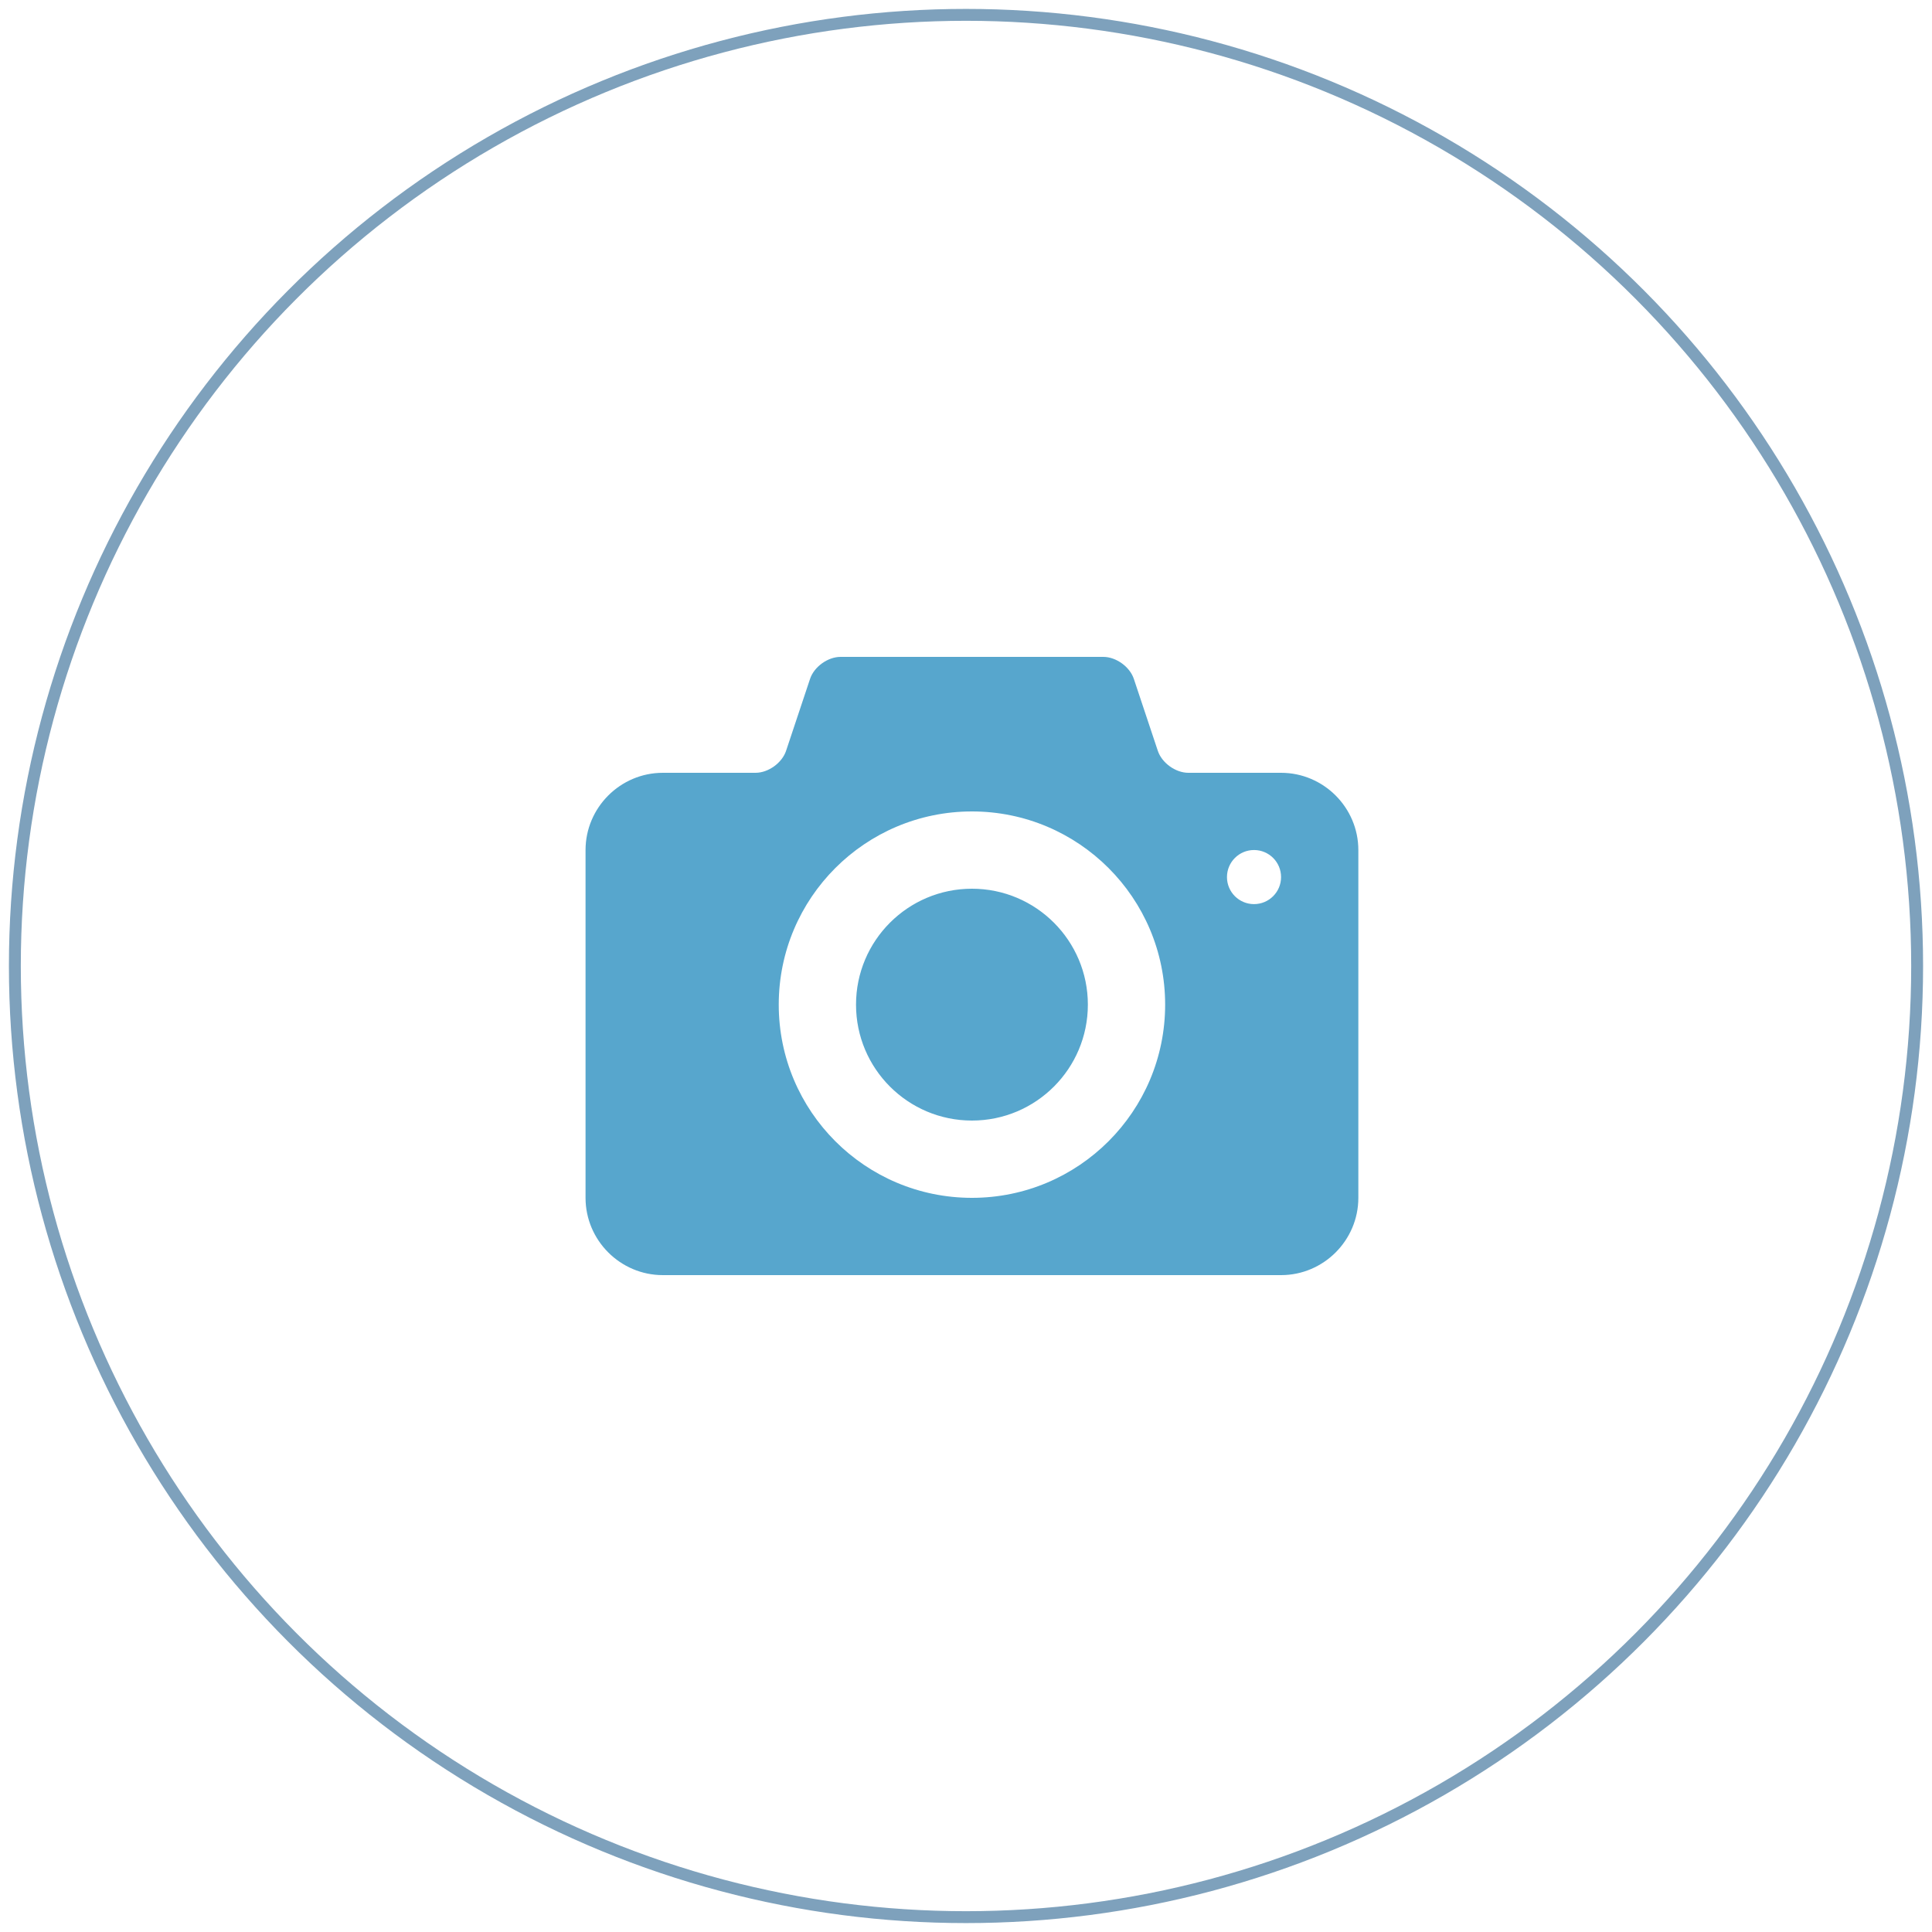 <?xml version="1.0" encoding="UTF-8" standalone="no"?>
<svg width="130px" height="130px" viewBox="0 0 130 130" version="1.1" xmlns="http://www.w3.org/2000/svg" xmlns:xlink="http://www.w3.org/1999/xlink">
    <!-- Generator: Sketch 45.2 (43514) - http://www.bohemiancoding.com/sketch -->
    <title>拍照-1 copy</title>
    <desc>Created with Sketch.</desc>
    <defs></defs>
    <g id="0727" stroke="none" stroke-width="1" fill="none" fill-rule="evenodd">
        <g id="拍照-1-copy" transform="translate(1, 1)" fill="#57A6CD">
            <circle id="Oval-Copy-2" stroke="#29628F" stroke-width="0.8" fill-opacity="0" opacity="0.6" cx="64" cy="64" r="64"></circle>
            <path d="M64.4,58.8 C60.092,58.8 56.6,62.293 56.6,66.6 C56.6,70.908 60.092,74.4 64.4,74.4 C68.707,74.4 72.2,70.908 72.2,66.6 C72.2,62.293 68.707,58.8 64.4,58.8 Z M85.2,51 L78.96,51 C78.102,51 77.177,50.334 76.907,49.52 L75.293,44.679 C75.022,43.866 74.098,43.2 73.24,43.2 L55.56,43.2 C54.702,43.2 53.777,43.866 53.507,44.68 L51.893,49.521 C51.622,50.334 50.698,51 49.84,51 L43.6,51 C40.74,51 38.4,53.34 38.4,56.2 L38.4,79.6 C38.4,82.46 40.74,84.8 43.6,84.8 L85.2,84.8 C88.06,84.8 90.4,82.46 90.4,79.6 L90.4,56.2 C90.4,53.34 88.06,51 85.2,51 Z M64.4,79.6 C57.22,79.6 51.4,73.78 51.4,66.6 C51.4,59.421 57.22,53.6 64.4,53.6 C71.579,53.6 77.4,59.421 77.4,66.6 C77.4,73.78 71.579,79.6 64.4,79.6 Z M83.38,59.836 C82.375,59.836 81.56,59.022 81.56,58.016 C81.56,57.012 82.375,56.196 83.38,56.196 C84.386,56.196 85.2,57.012 85.2,58.016 C85.2,59.022 84.385,59.836 83.38,59.836 Z" id="Shape" fill-rule="nonzero"></path>
        </g>
    </g>
</svg>